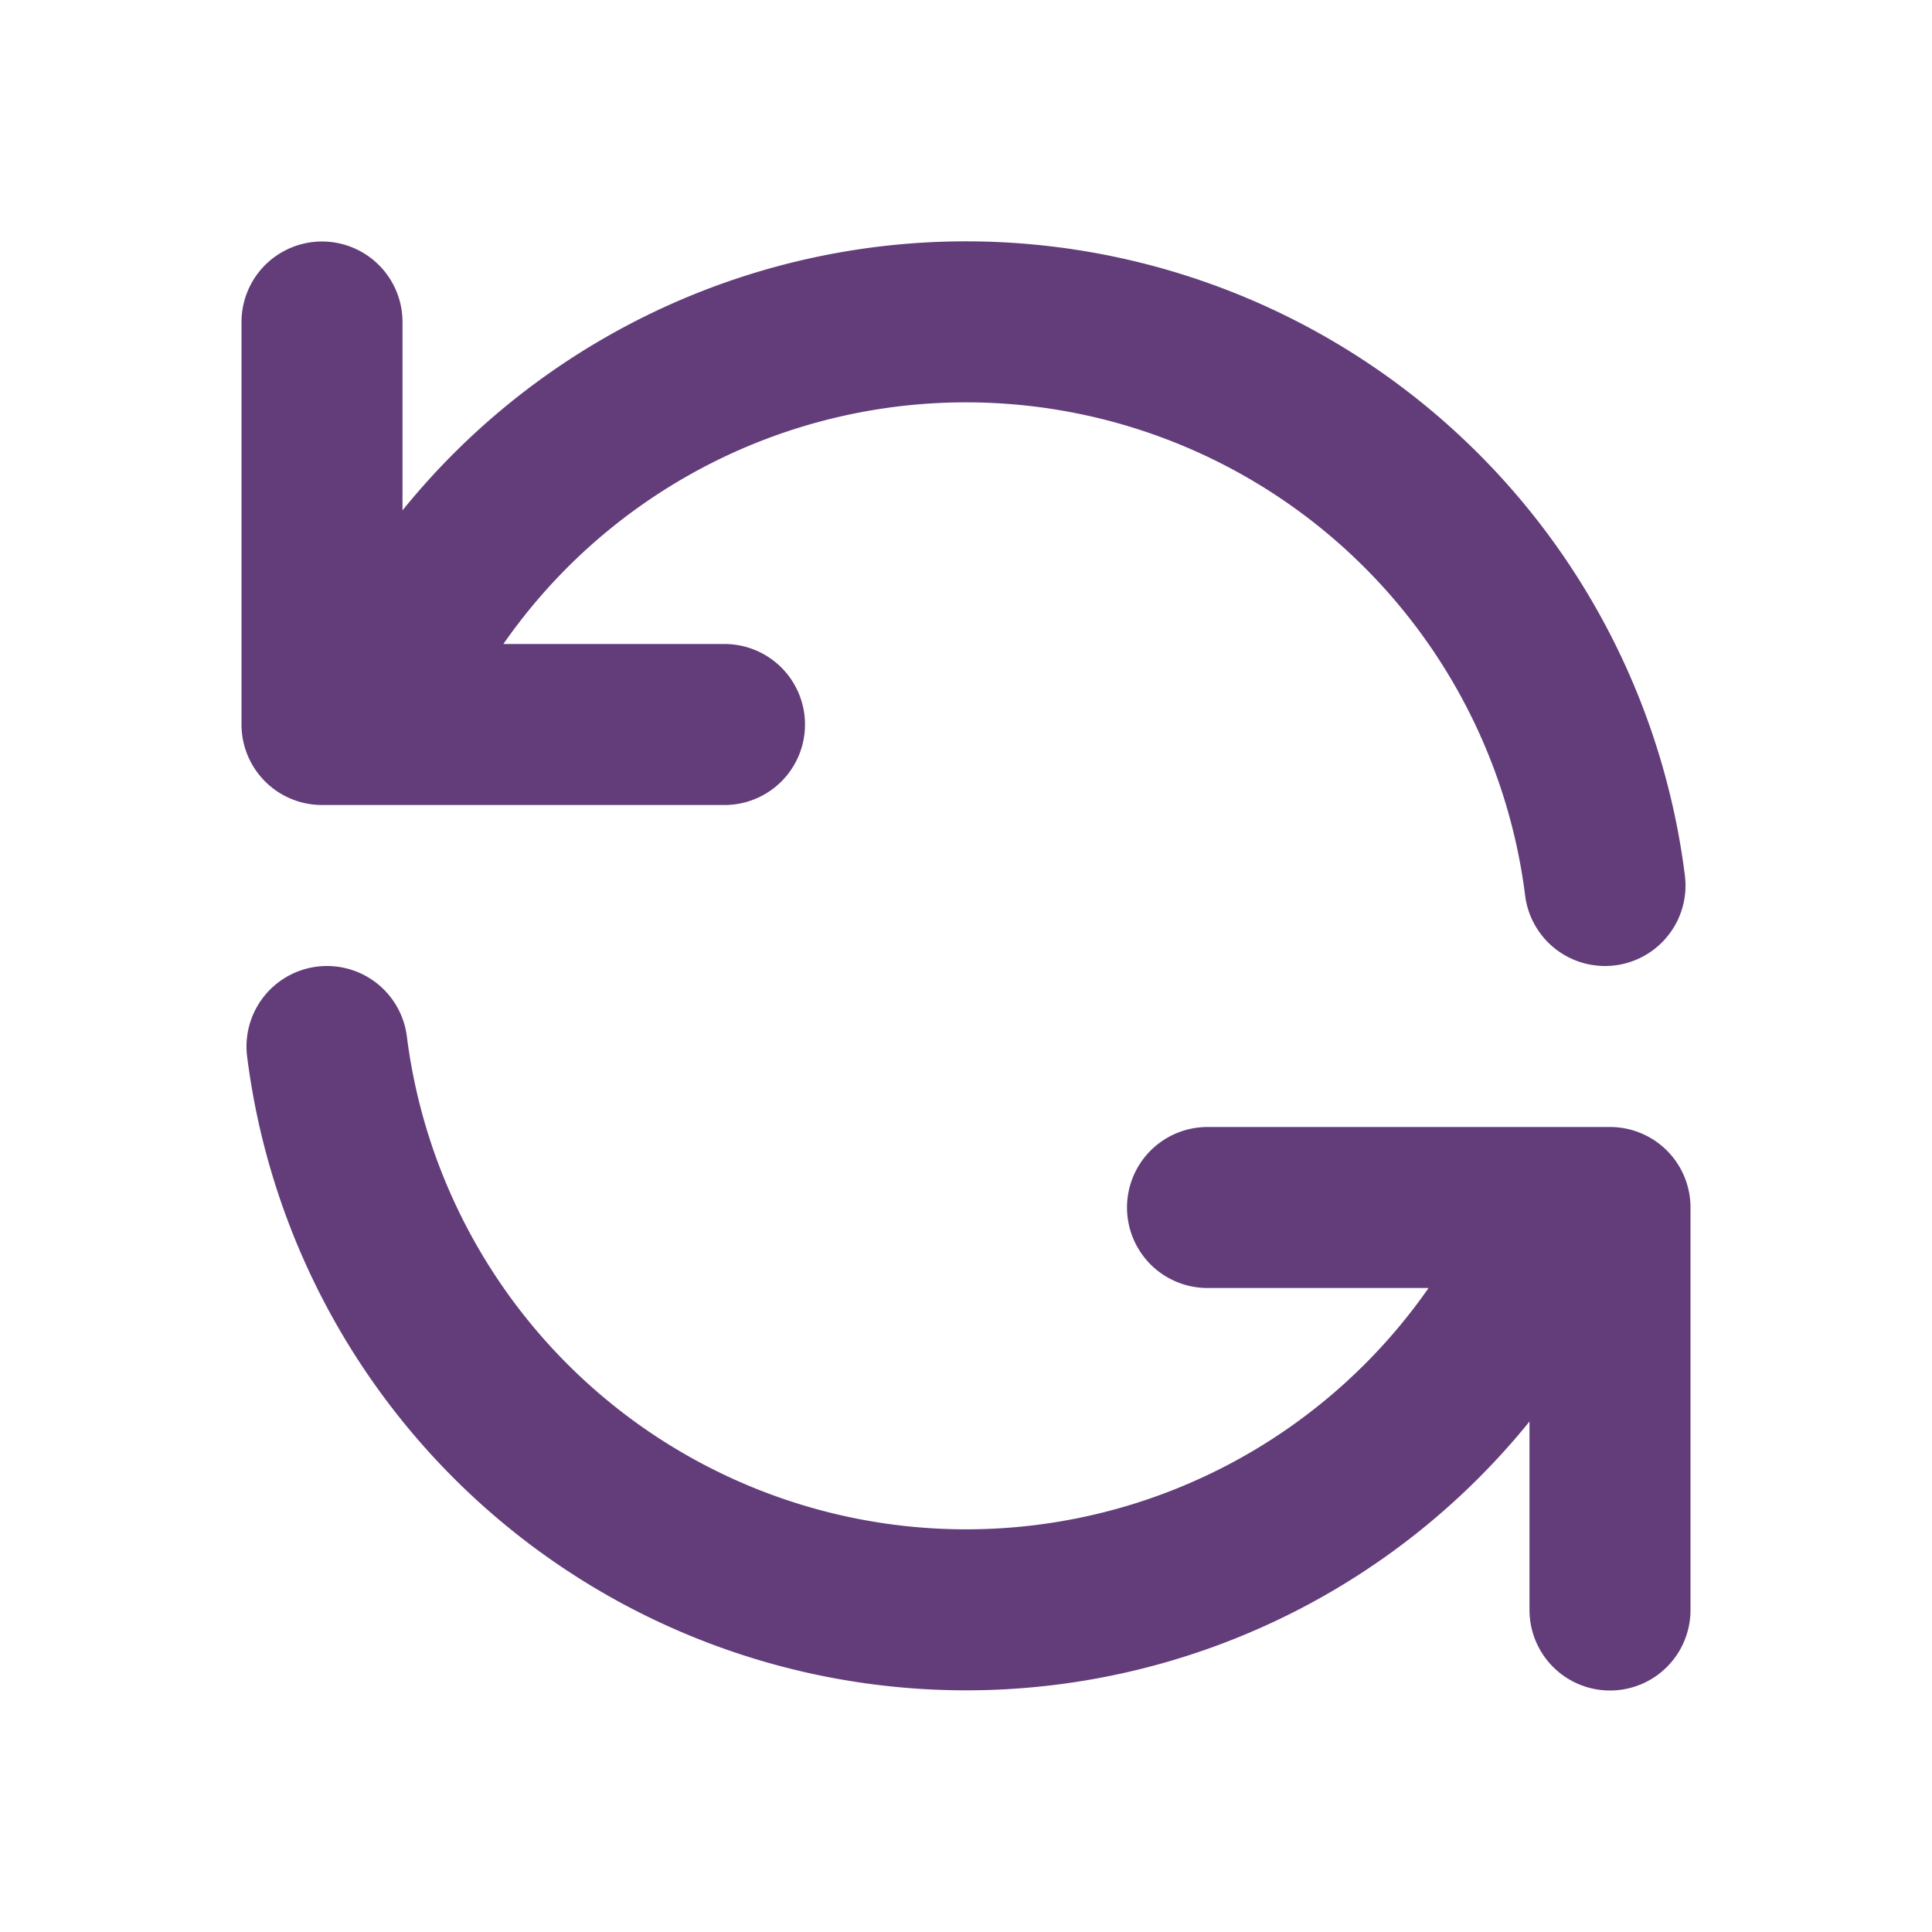 <svg xmlns="http://www.w3.org/2000/svg" class="h-16 w-16" fill="none" viewBox="0 0 24 24" stroke="currentColor" stroke-width="2" style='color: #633D7A;'>
  <path stroke-linecap="round" stroke-linejoin="round" d="M4 4v5h.582m15.356 2A8.001 8.001 0 004.582 9m0 0H9m11 11v-5h-.581m0 0a8.003 8.003 0 01-15.357-2m15.357 2H15" />
</svg>